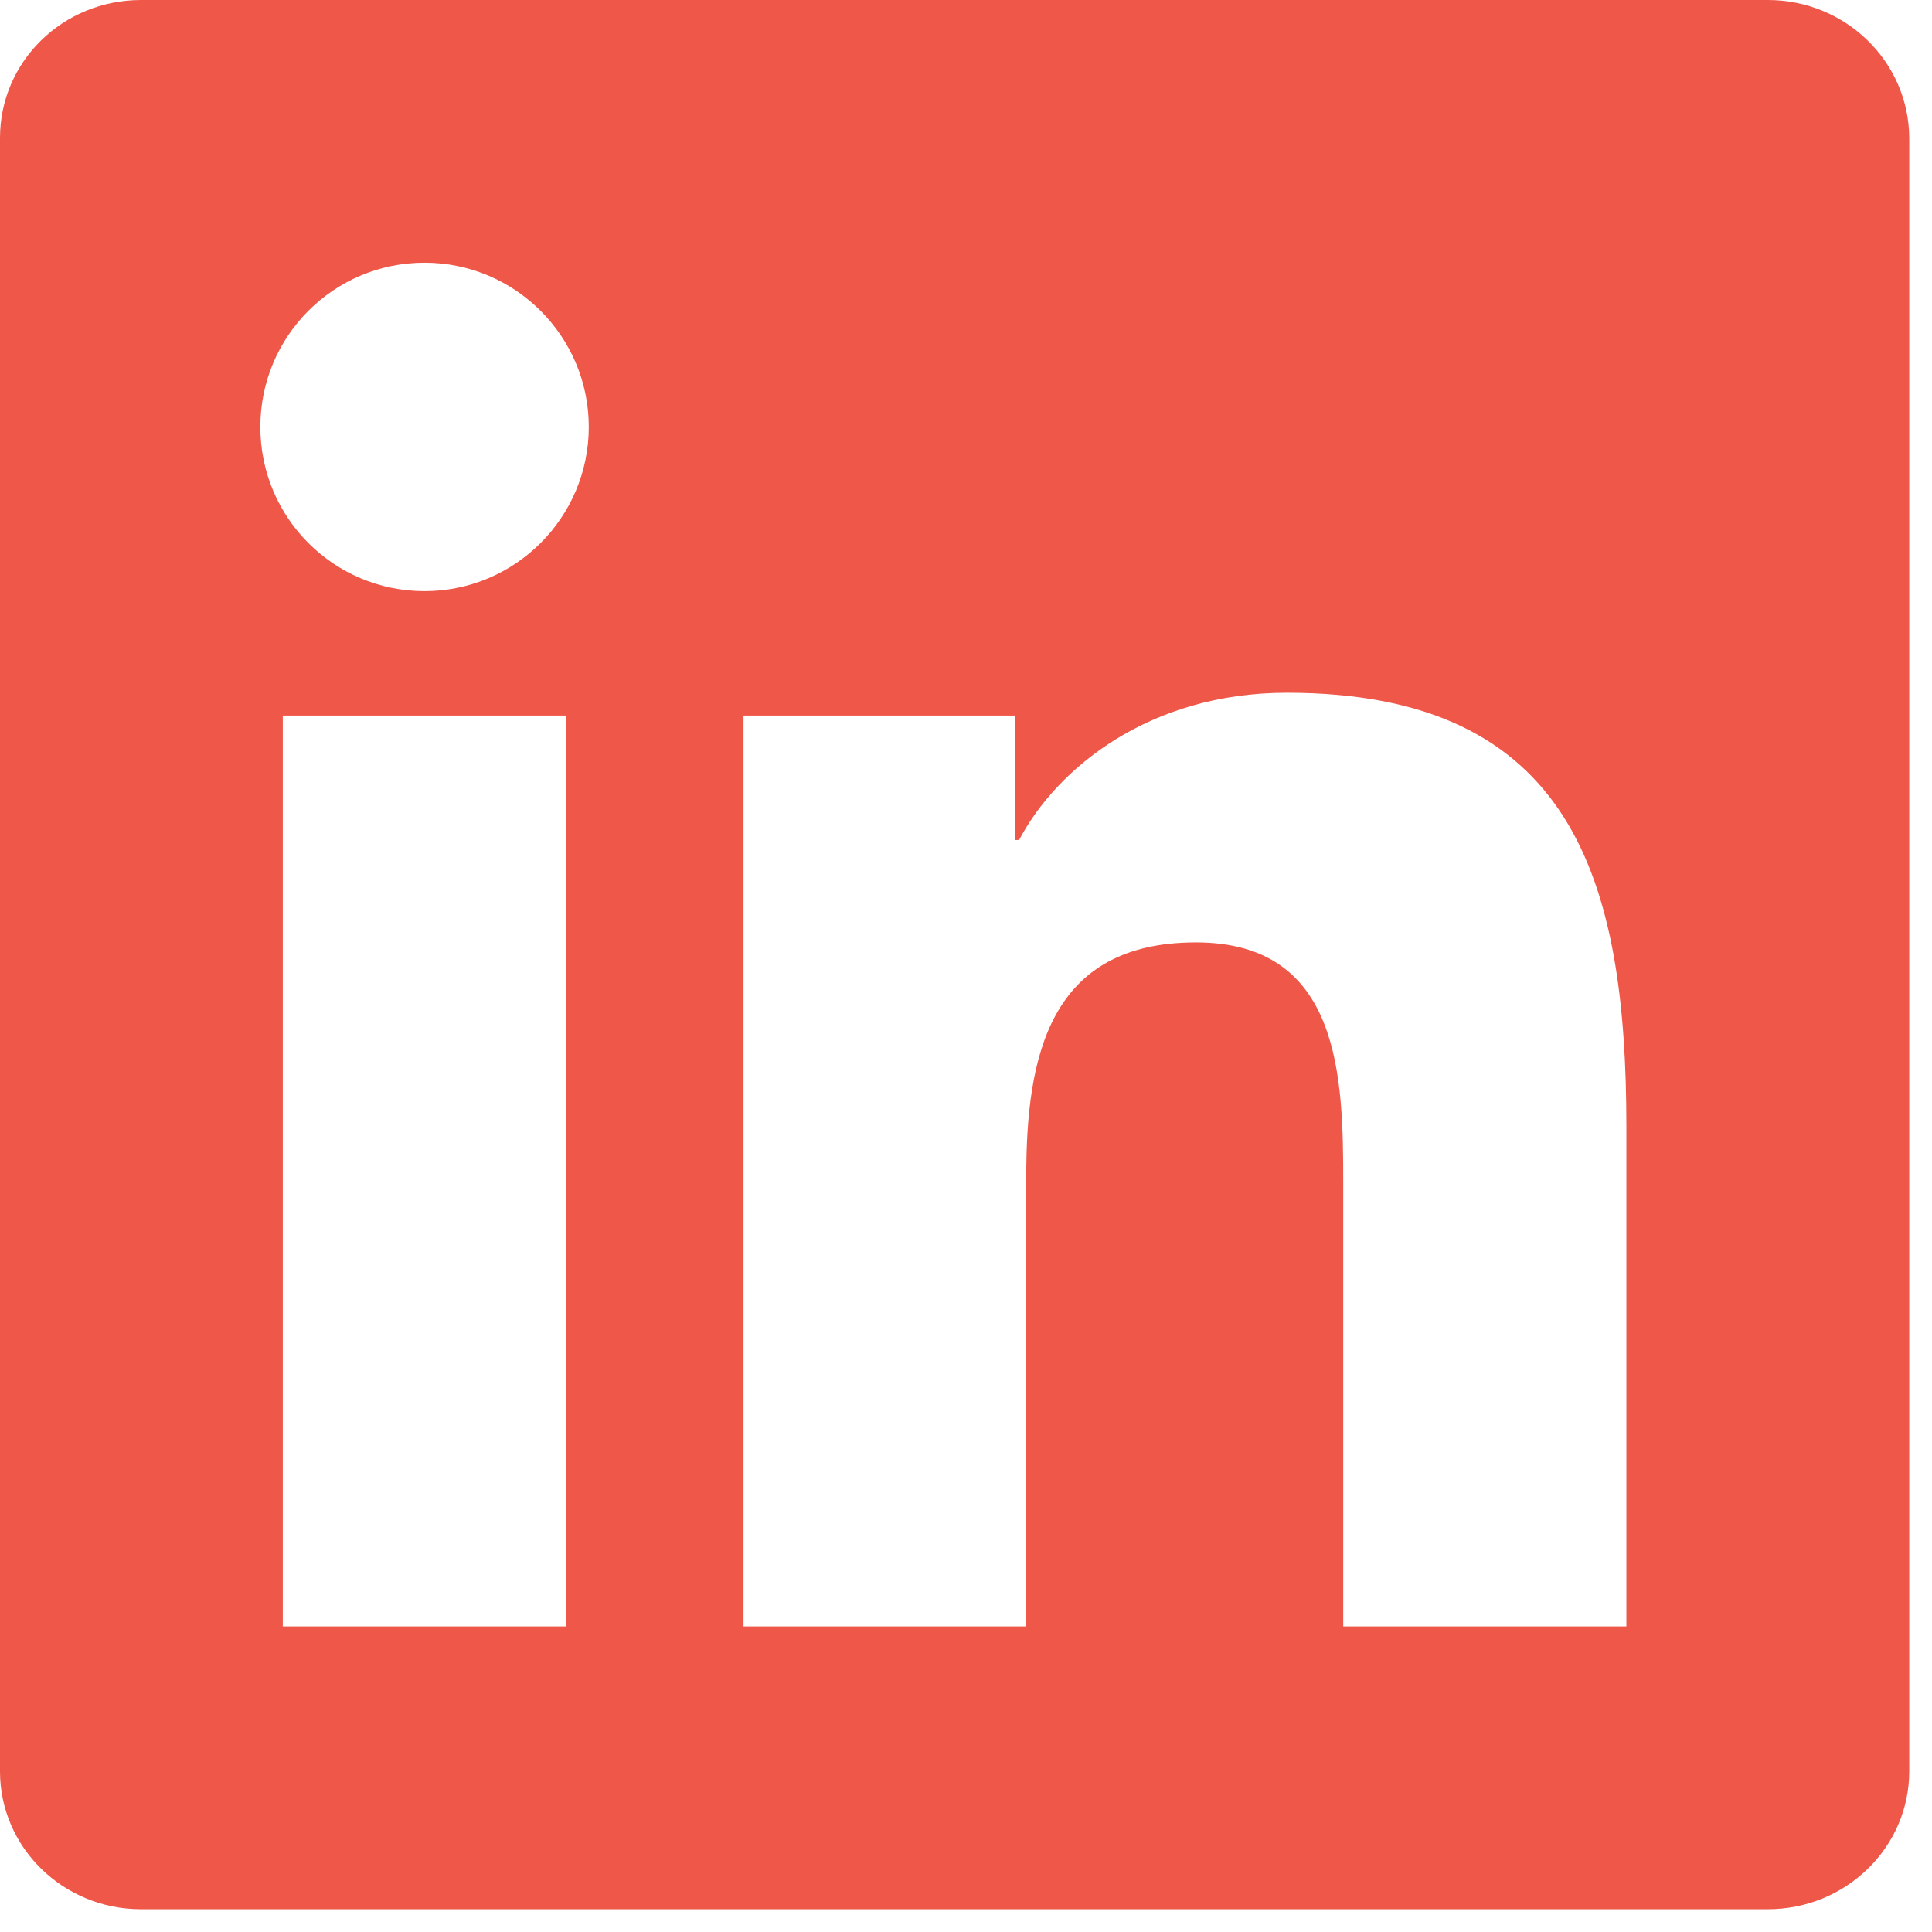 <svg fill="none" height="32" viewBox="0 0 32 32" width="32" xmlns="http://www.w3.org/2000/svg"><path clip-rule="evenodd" d="m29.281 0h-26.946c-1.292 0-2.335 1.018-2.335 2.283v27.057c0 1.259 1.044 2.283 2.335 2.283h26.946c1.292 0 2.342-1.024 2.342-2.283v-27.057c-.007-1.265-1.057-2.283-2.342-2.283zm-19.901 11.852v15.087h-4.696v-15.087zm-2.348-7.501c1.5 0 2.72 1.22 2.72 2.72 0 1.5-1.22 2.72-2.72 2.72-1.507 0-2.72-1.22-2.72-2.72 0-1.5 1.213-2.72 2.72-2.72zm9.784 7.501h-4.494-.007v15.087h4.683v-7.456c0-1.97.372-3.874 2.811-3.874 2.407 0 2.439 2.25 2.439 3.998v7.332h4.69v-8.277c0-4.064-.874-7.188-5.623-7.188-2.283 0-3.809 1.252-4.436 2.439h-.065z" fill="#ef5749" fill-rule="evenodd"/></svg>